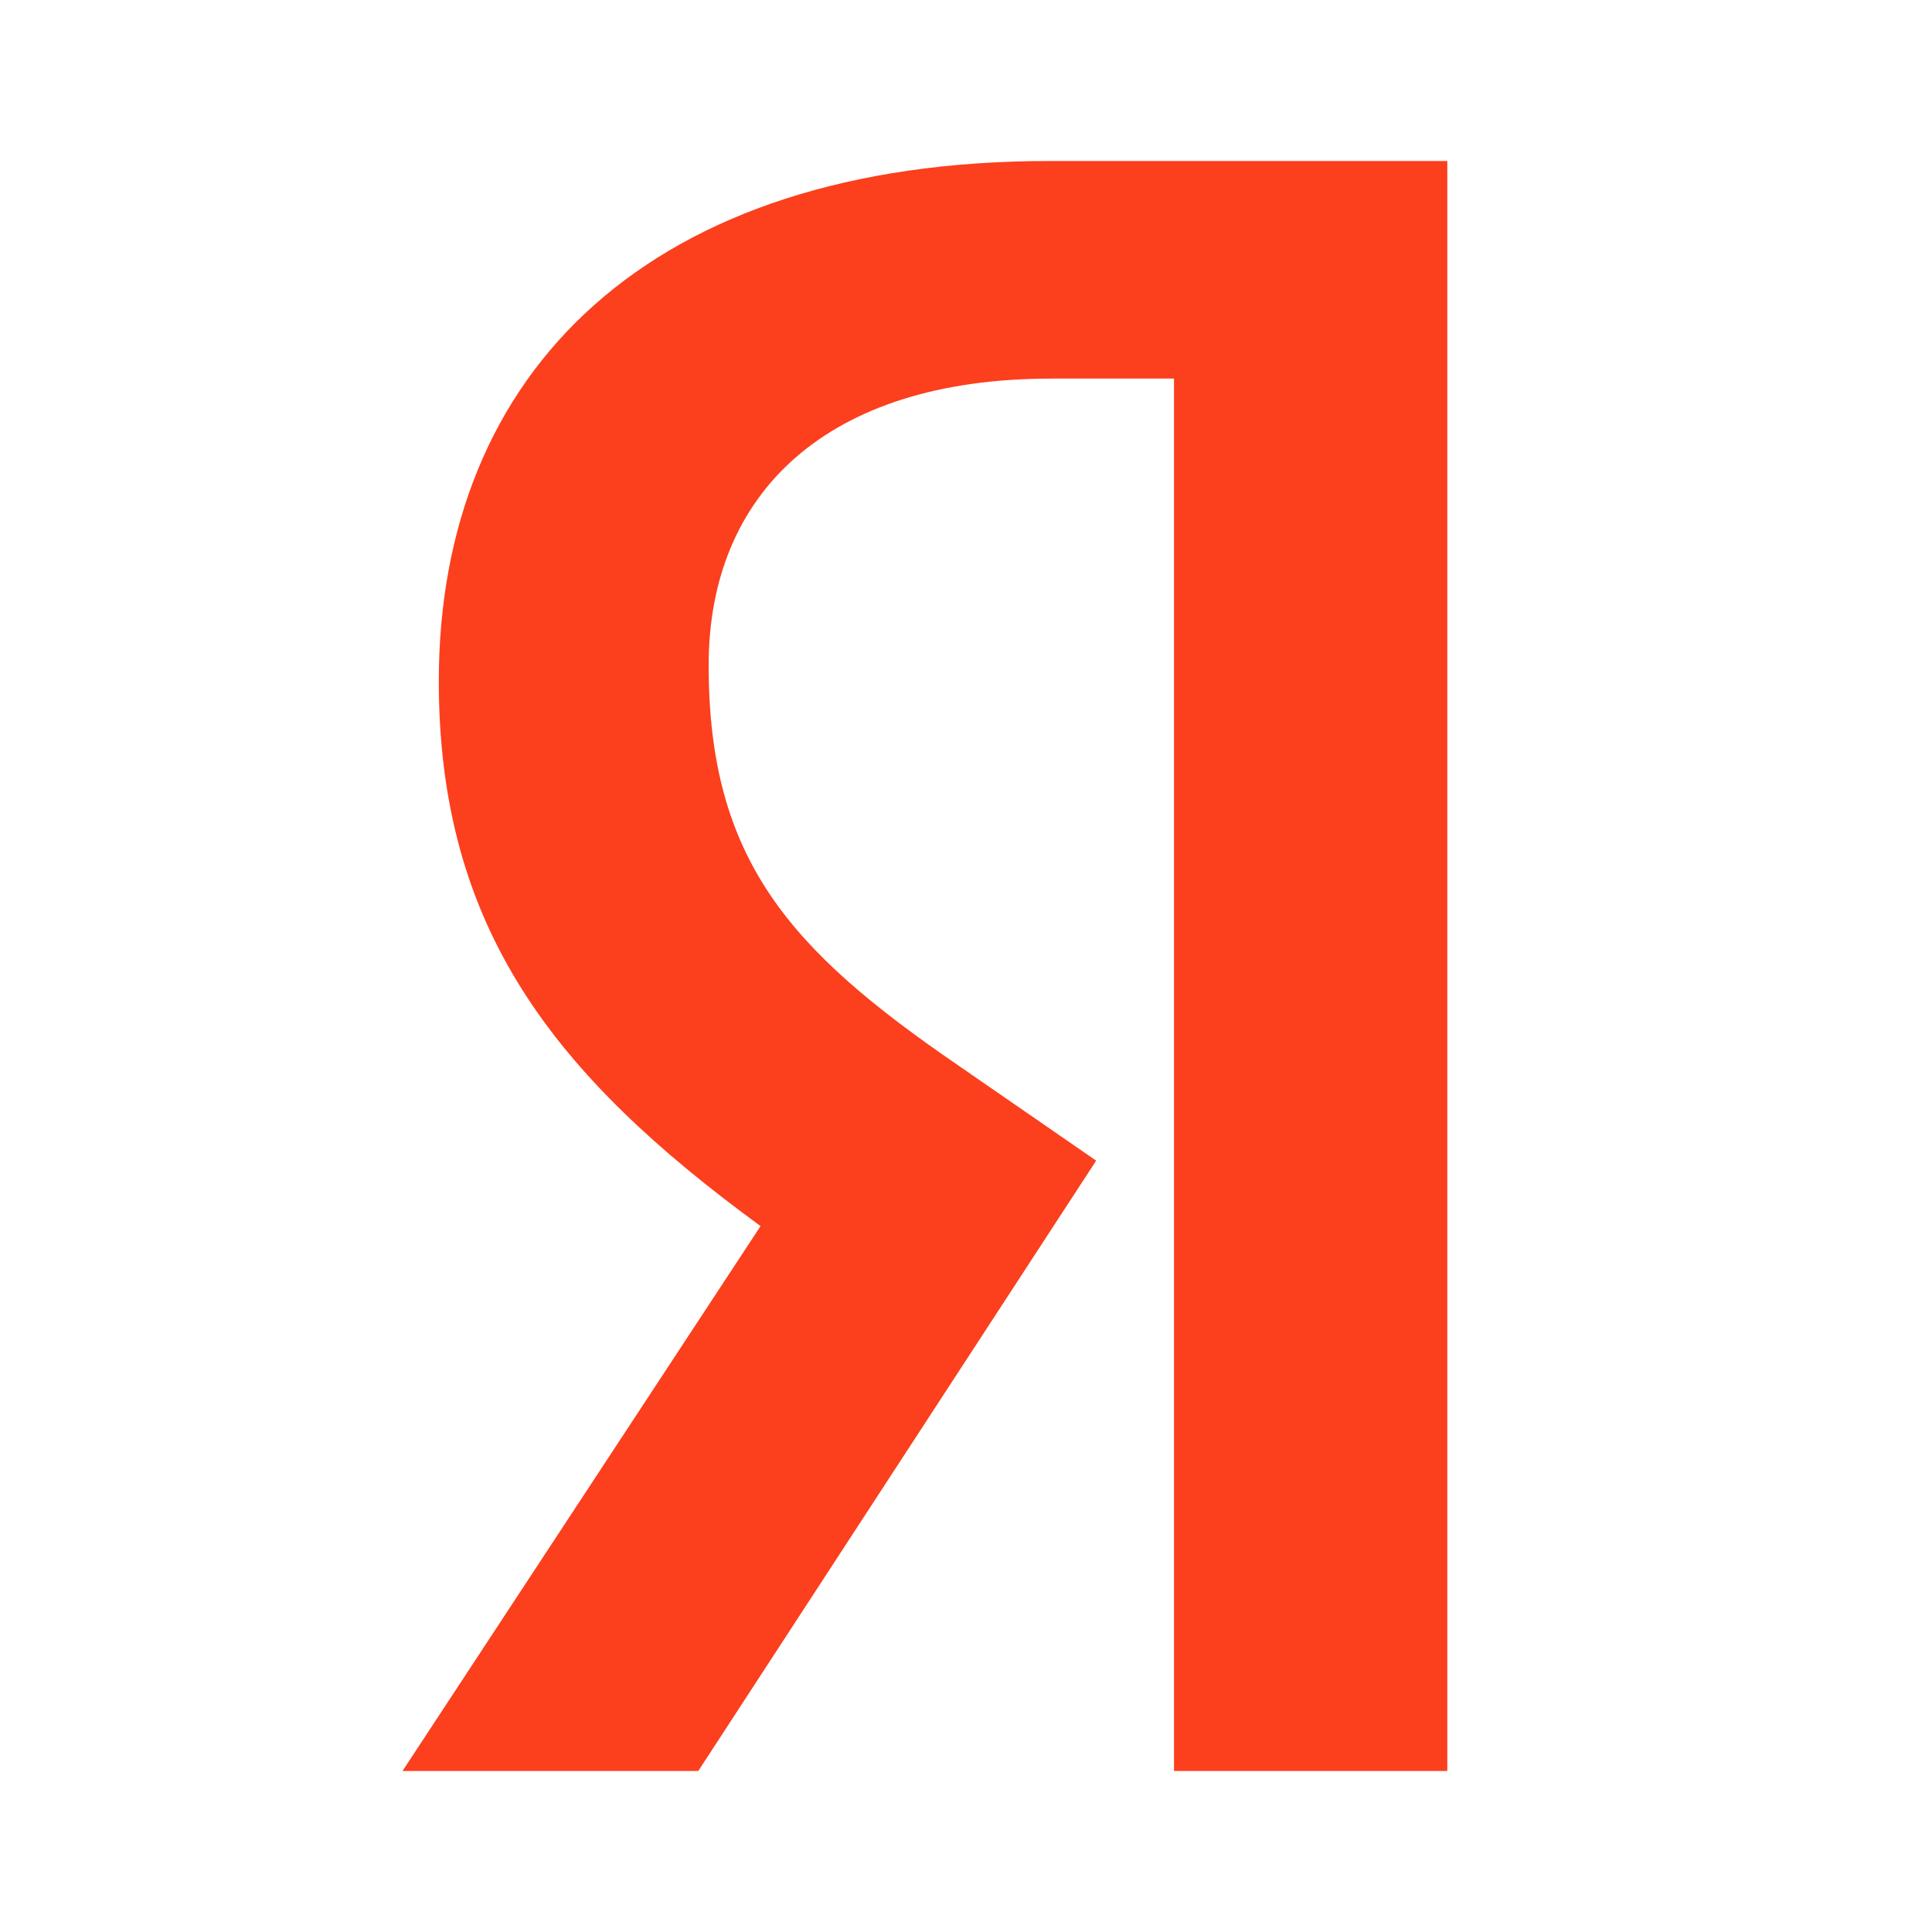 <svg width="24" height="24" viewBox="0 0 24 24" fill="none" xmlns="http://www.w3.org/2000/svg">
<path d="M18 22H14.584V4.703H13.058C10.264 4.703 8.803 6.132 8.803 8.264C8.803 10.681 9.813 11.802 11.898 13.231L13.617 14.418L8.674 22H5L9.448 15.231C6.891 13.363 5.451 11.539 5.451 8.462C5.451 4.615 8.073 2 13.036 2H17.979V22H18Z" fill="#FC3F1D"/>
</svg>
